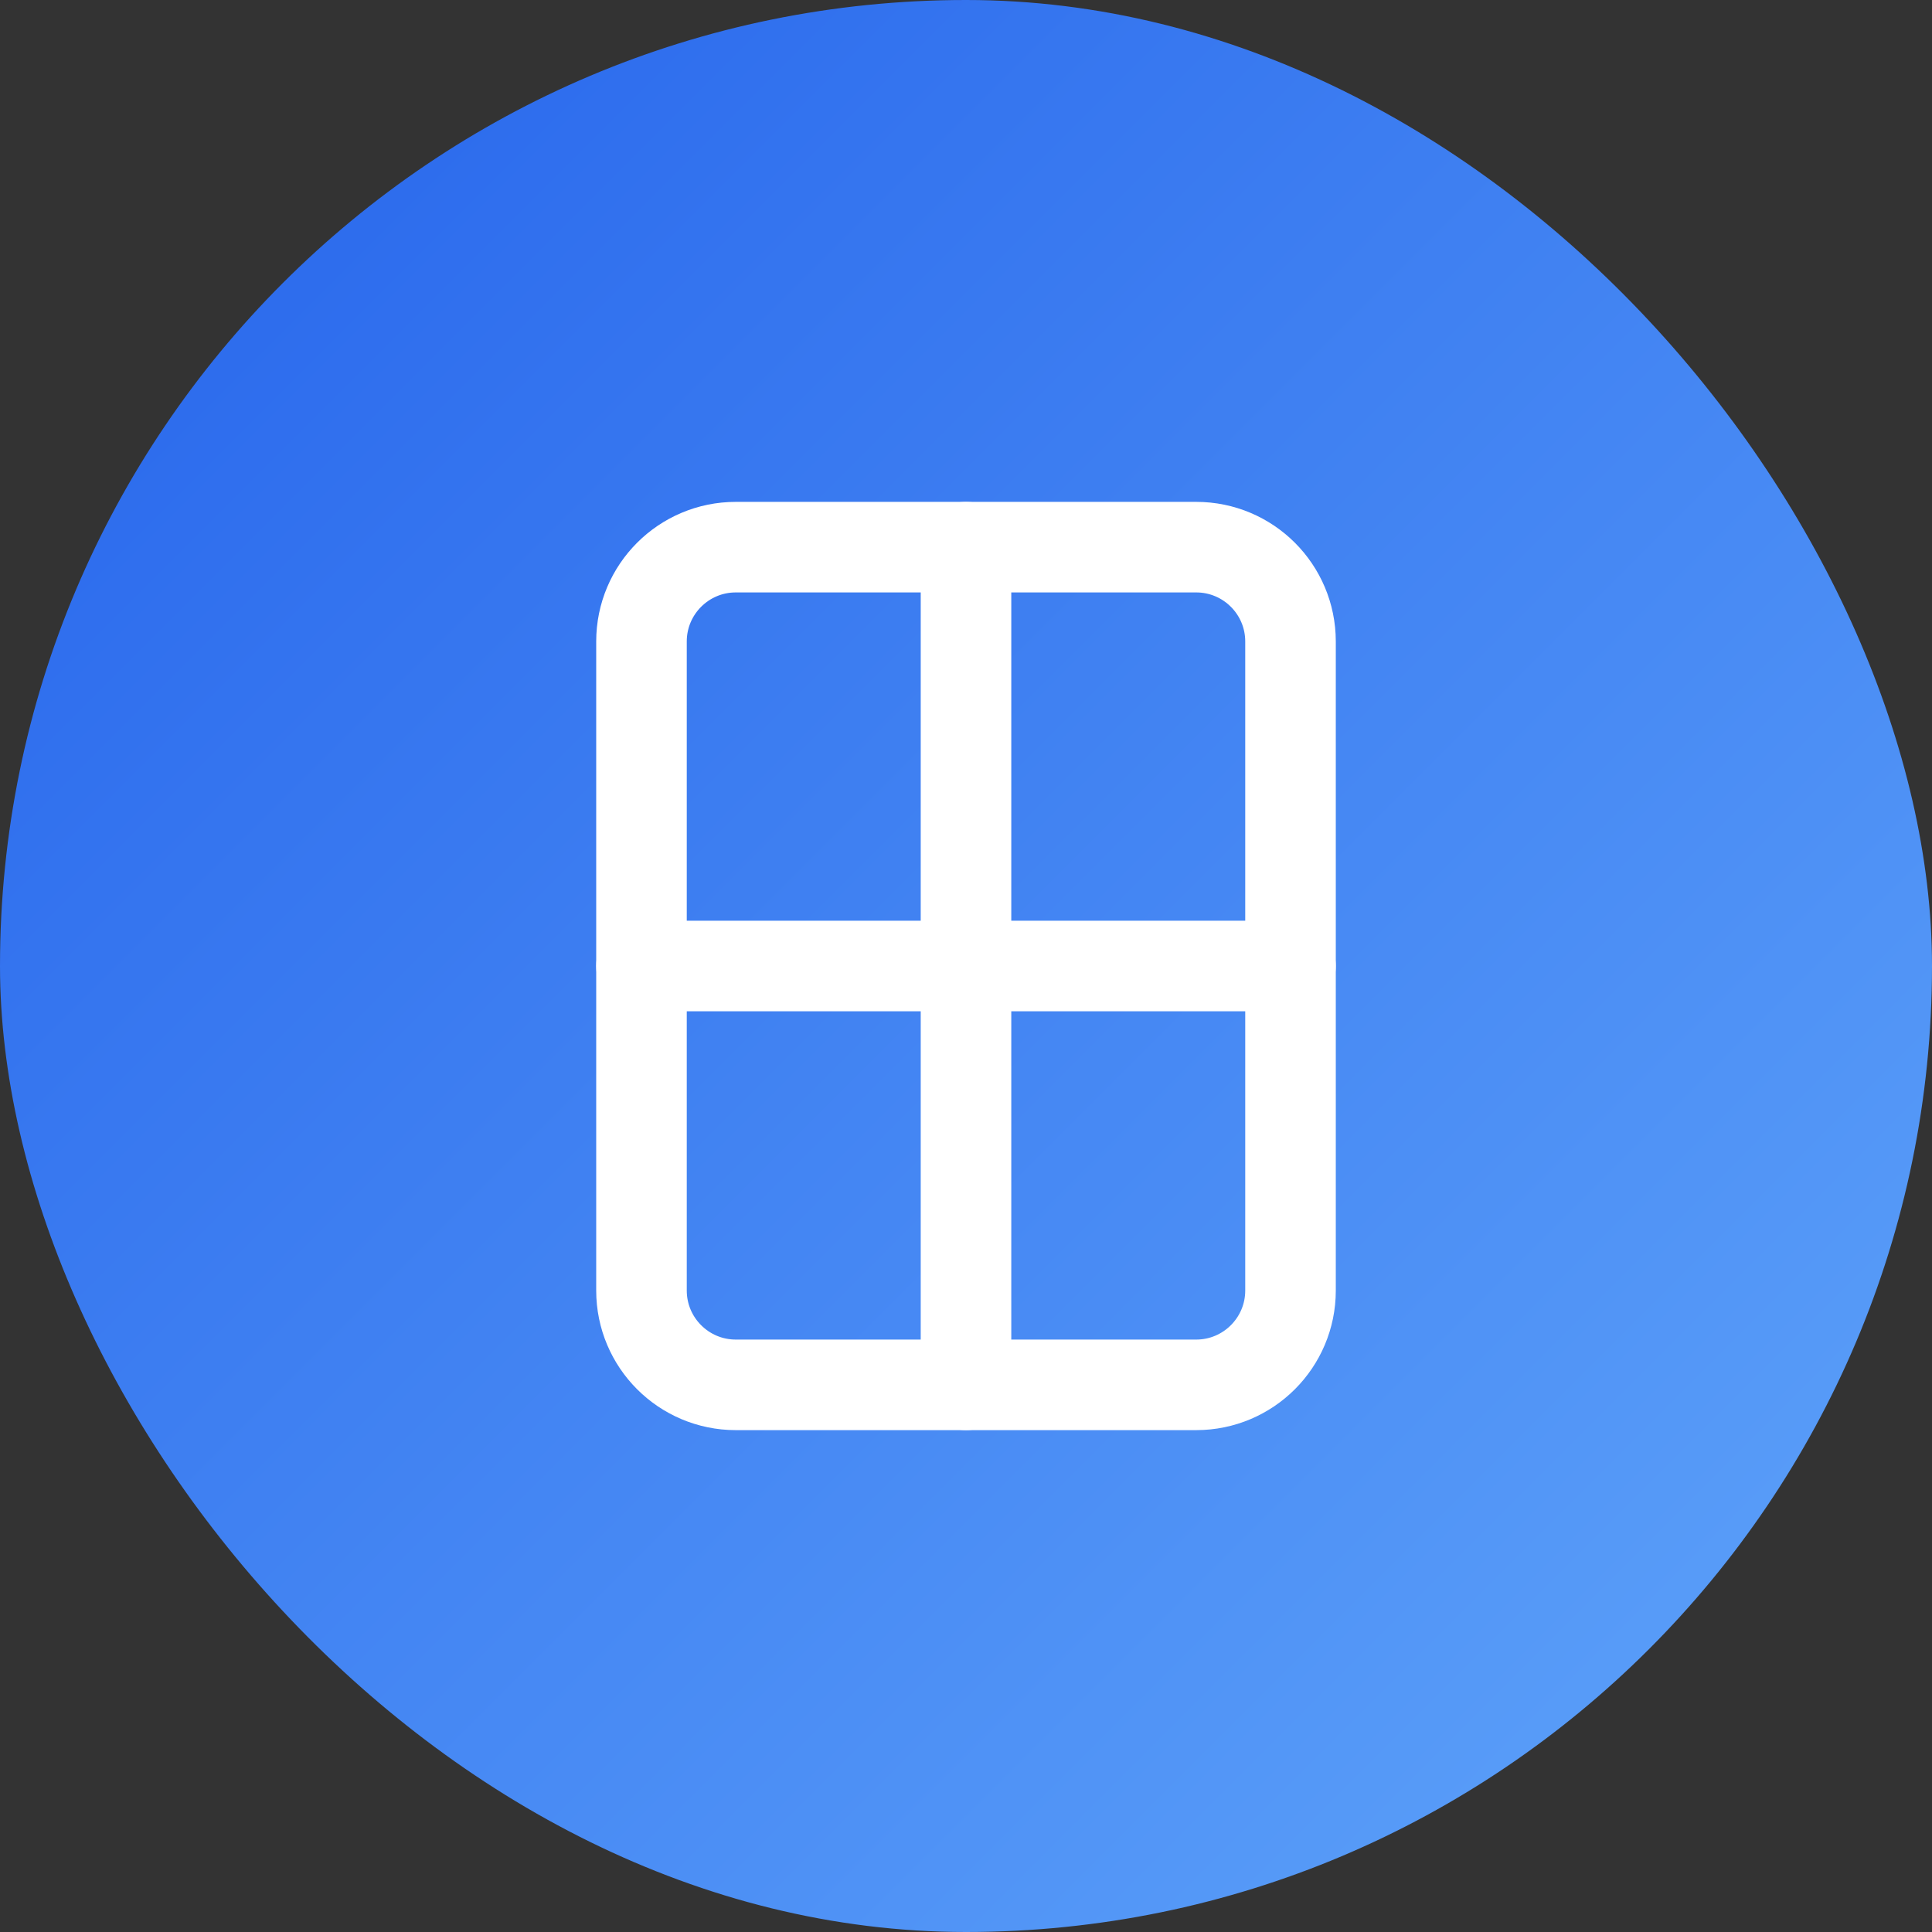 <?xml version="1.0" encoding="UTF-8"?>
<svg width="512" height="512" viewBox="0 0 512 512" fill="none" xmlns="http://www.w3.org/2000/svg">
  <rect x="0" y="0" width="512" height="512" fill="#333333" stroke="none"/>
  <rect width="512" height="512" rx="256" fill="url(#gradient)"/>
  <path d="M170 170C170 156.193 181.193 145 195 145H317C330.807 145 342 156.193 342 170V342C342 355.807 330.807 367 317 367H195C181.193 367 170 355.807 170 342V170Z" stroke="white" stroke-width="24"/>
  <path d="M256 145V367" stroke="white" stroke-width="24" stroke-linecap="round"/>
  <path d="M170 256H342" stroke="white" stroke-width="24" stroke-linecap="round"/>
  <defs>
    <linearGradient id="gradient" x1="0" y1="0" x2="512" y2="512" gradientUnits="userSpaceOnUse">
      <stop offset="0%" stop-color="#2563EB"/>
      <stop offset="100%" stop-color="#60A5FA"/>
    </linearGradient>
  </defs>
</svg>